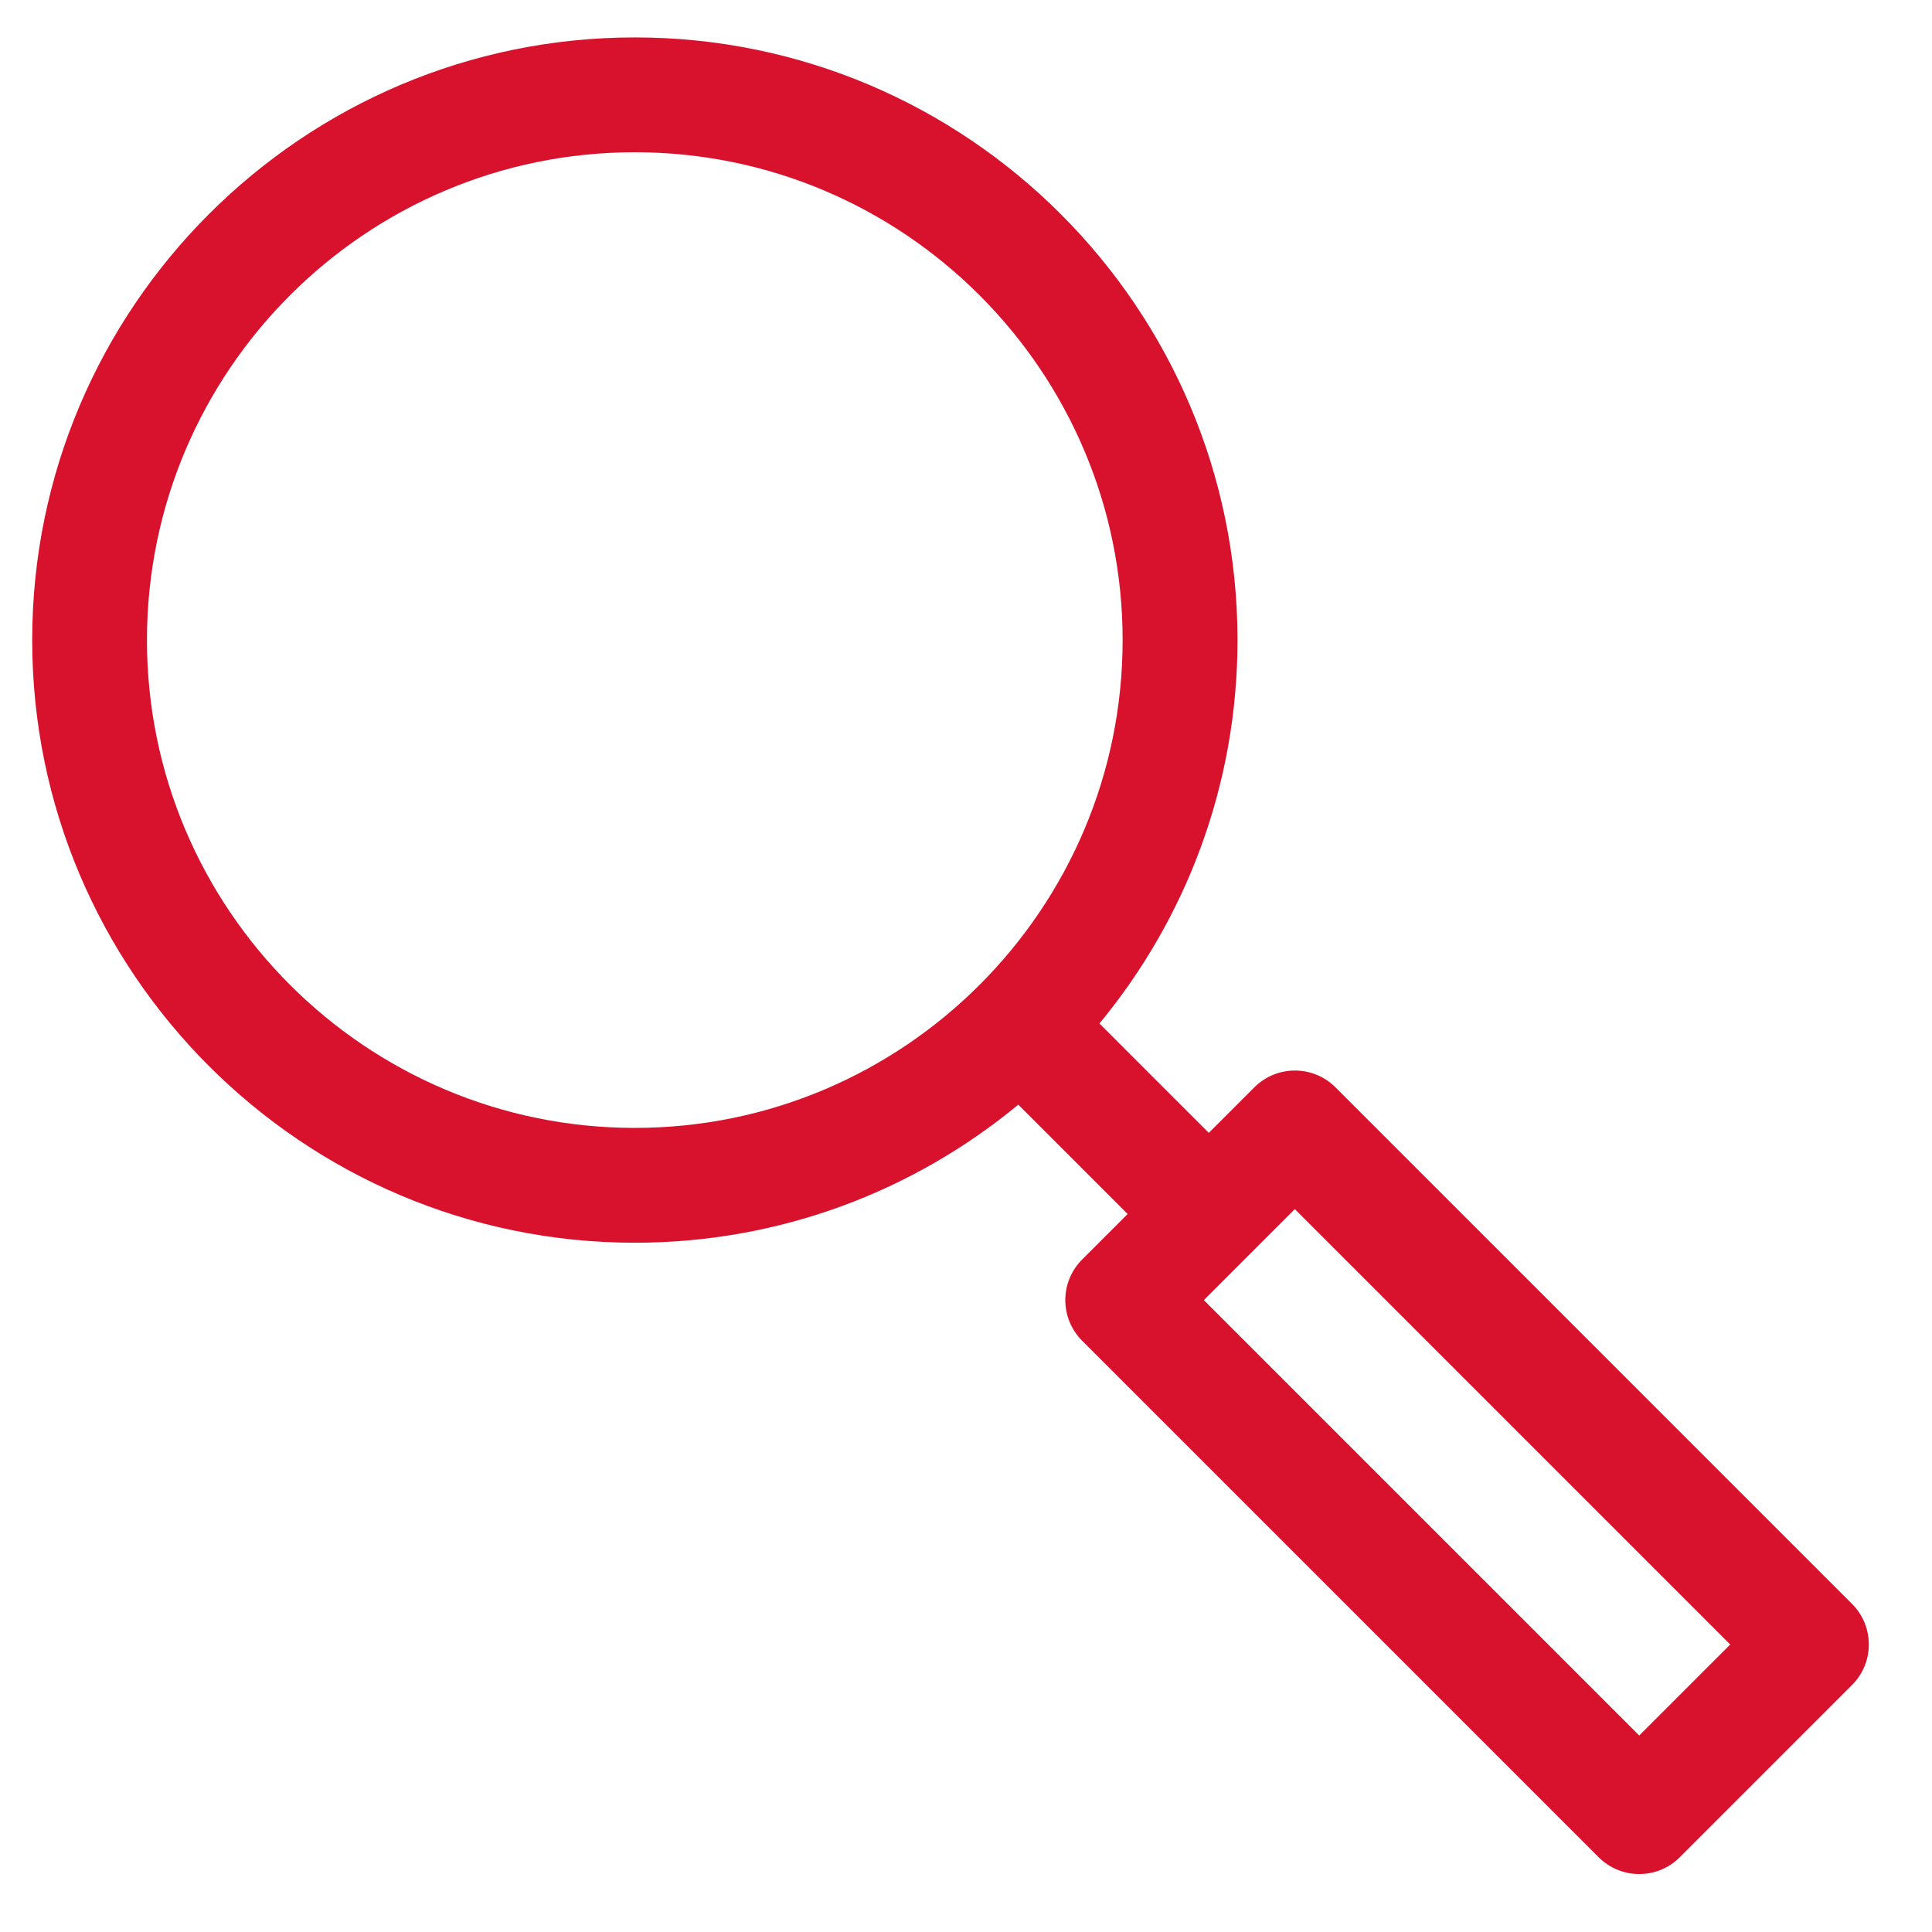 <?xml version="1.0" encoding="UTF-8"?><svg id="Layer_1" xmlns="http://www.w3.org/2000/svg" viewBox="0 0 300 300"><defs><style>.cls-1{fill:#d8122d;}</style></defs><path class="cls-1" d="m207.37,168.84c-3.48-3.48-9.12-3.48-12.6,0l-7.07,7.07-16.98-16.98c13.38-16.19,21.44-36.94,21.44-59.54,0-51.6-41.98-93.58-93.58-93.58S5,47.79,5,99.39s41.98,93.58,93.58,93.58c22.6,0,43.35-8.05,59.54-21.44l16.98,16.98-7.07,7.07c-3.48,3.48-3.48,9.12,0,12.6l80.21,80.21c1.74,1.74,4.02,2.61,6.3,2.61s4.56-.87,6.3-2.61l26.74-26.74c3.48-3.48,3.48-9.12,0-12.6l-80.21-80.21ZM22.82,99.39c0-41.77,33.98-75.75,75.75-75.75s75.75,33.98,75.75,75.75-33.98,75.75-75.75,75.75S22.82,141.16,22.82,99.39Zm231.72,170.1l-67.61-67.61,14.13-14.13,67.61,67.61-14.13,14.13Z"/></svg>